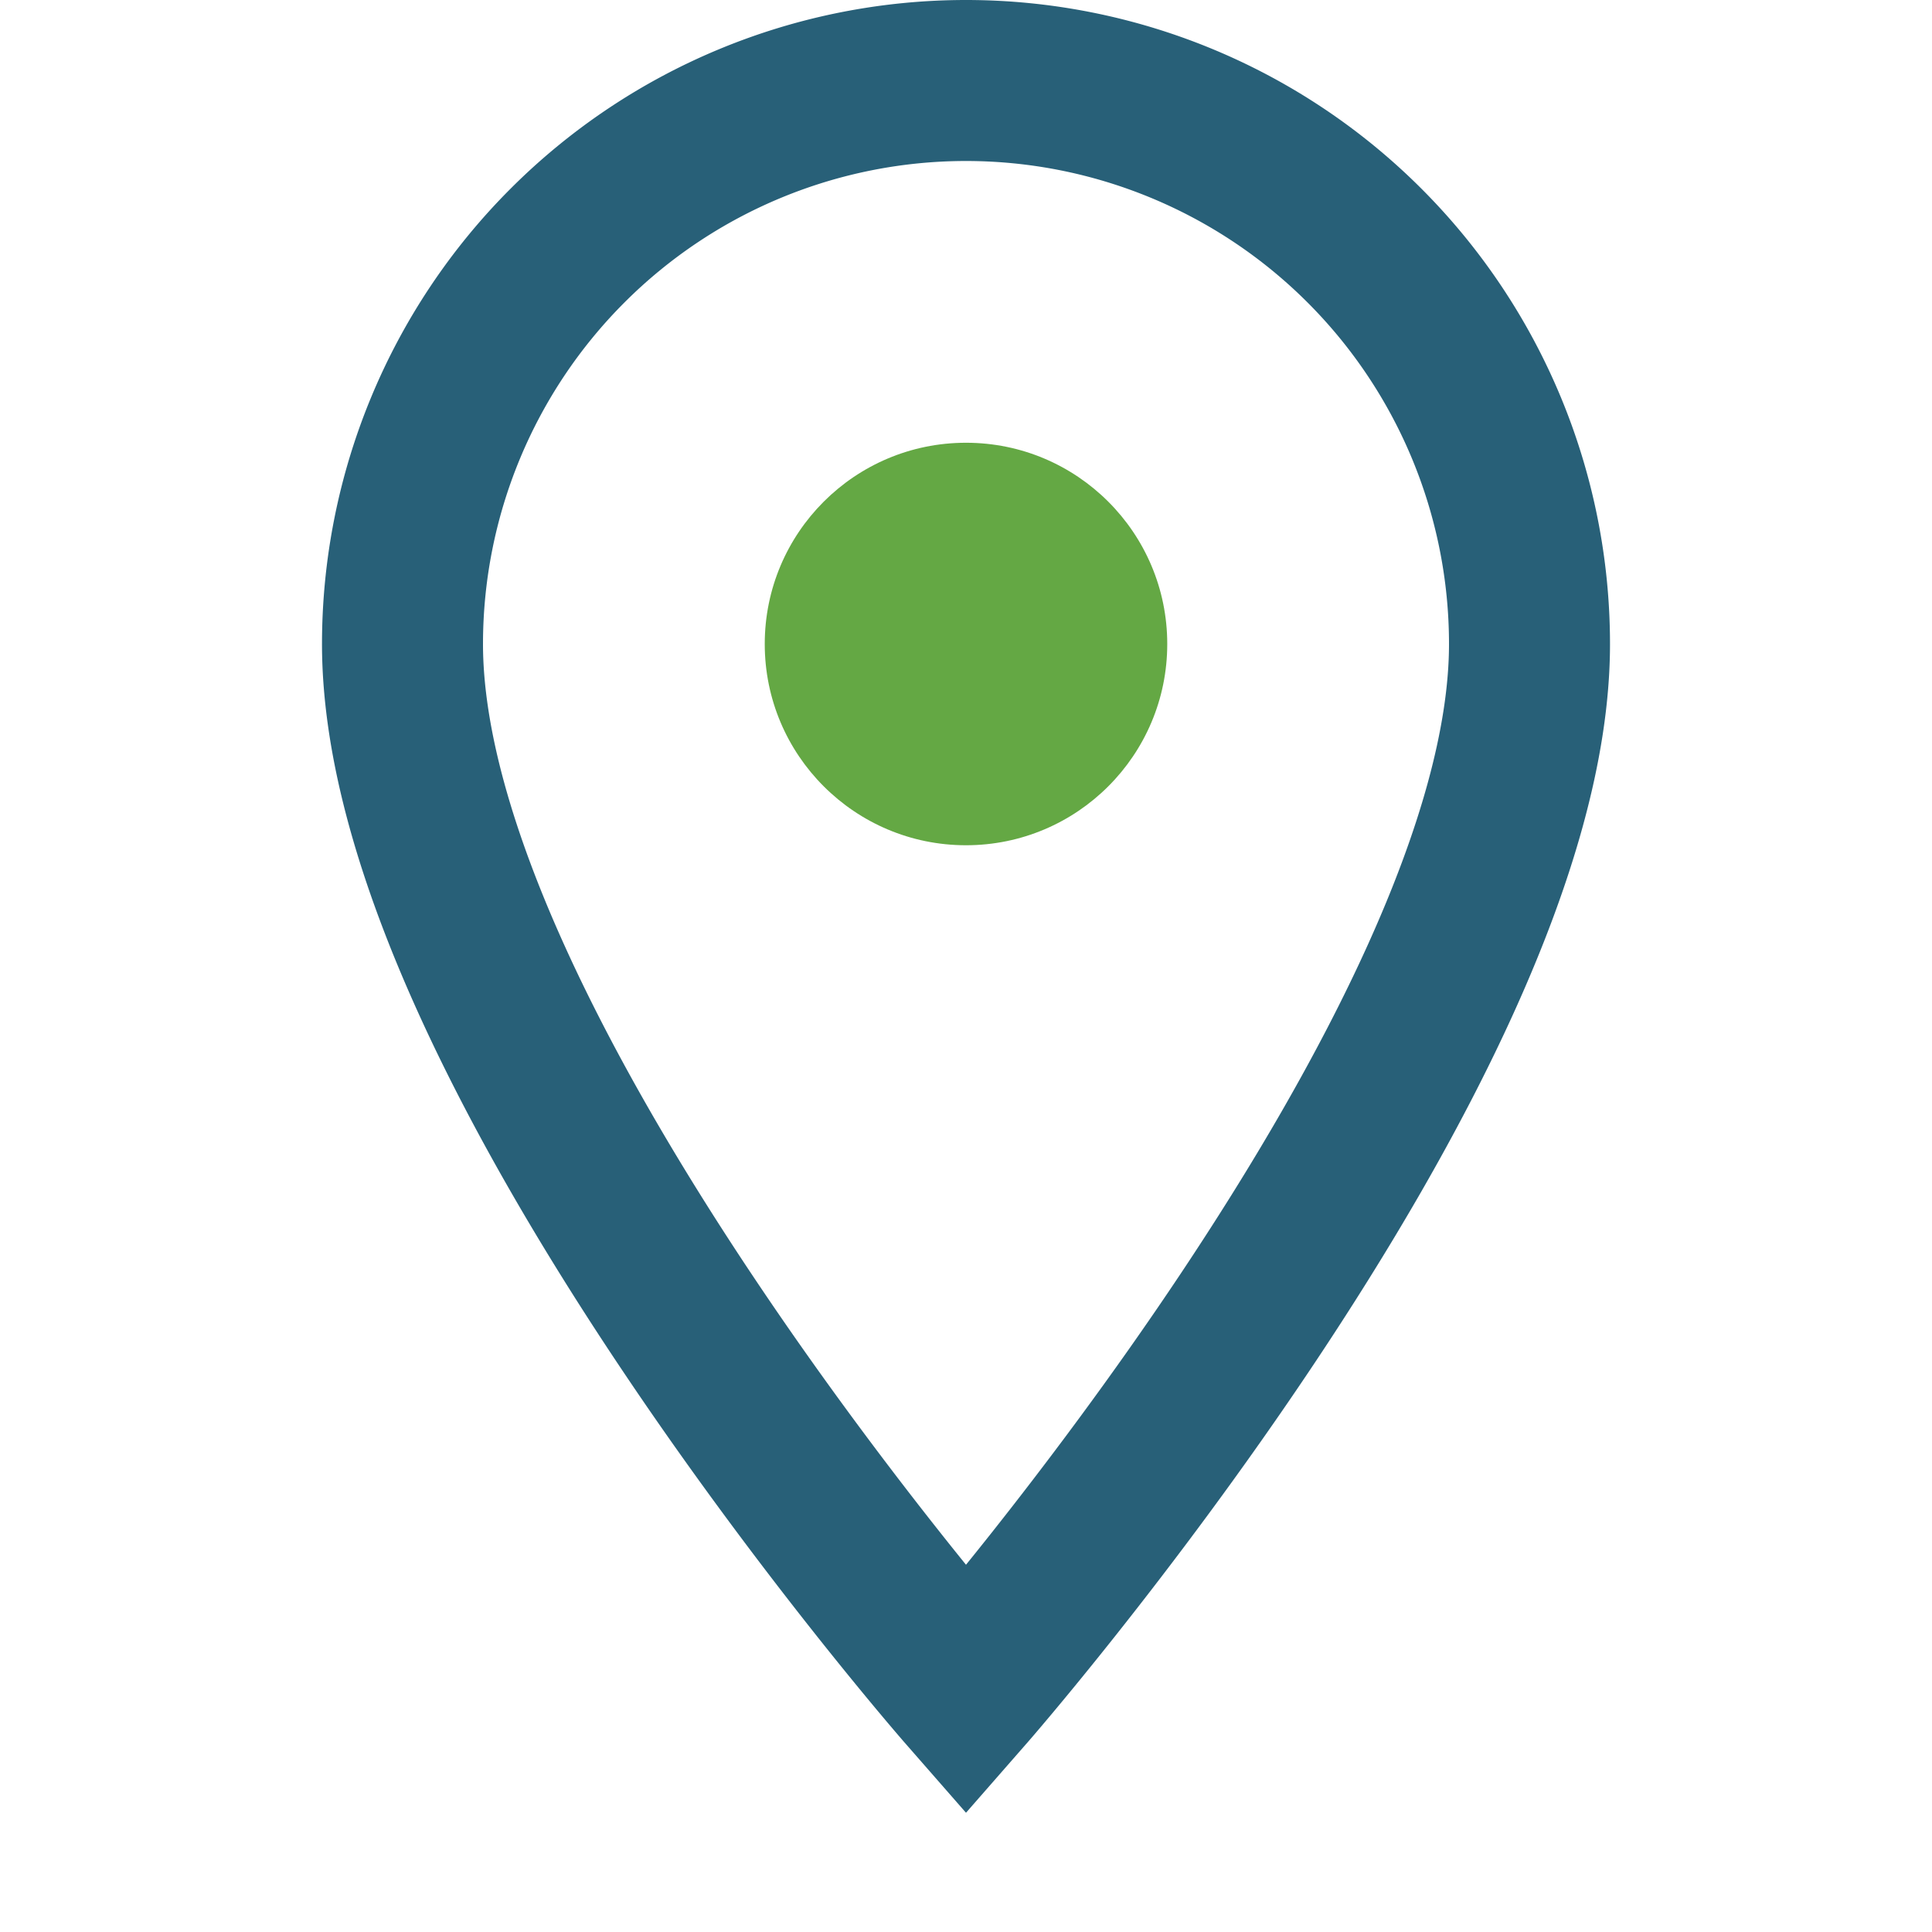 <?xml version="1.0" encoding="UTF-8"?>
<svg xmlns="http://www.w3.org/2000/svg" width="24" height="24" viewBox="0 0 24 24"><path d="M12 21S5 13 5 8a7 7 0 0114 0c0 5-7 13-7 13z" fill="none" stroke="#286078" stroke-width="2"/><circle cx="12" cy="8" r="2.5" fill="#64A844"/></svg>